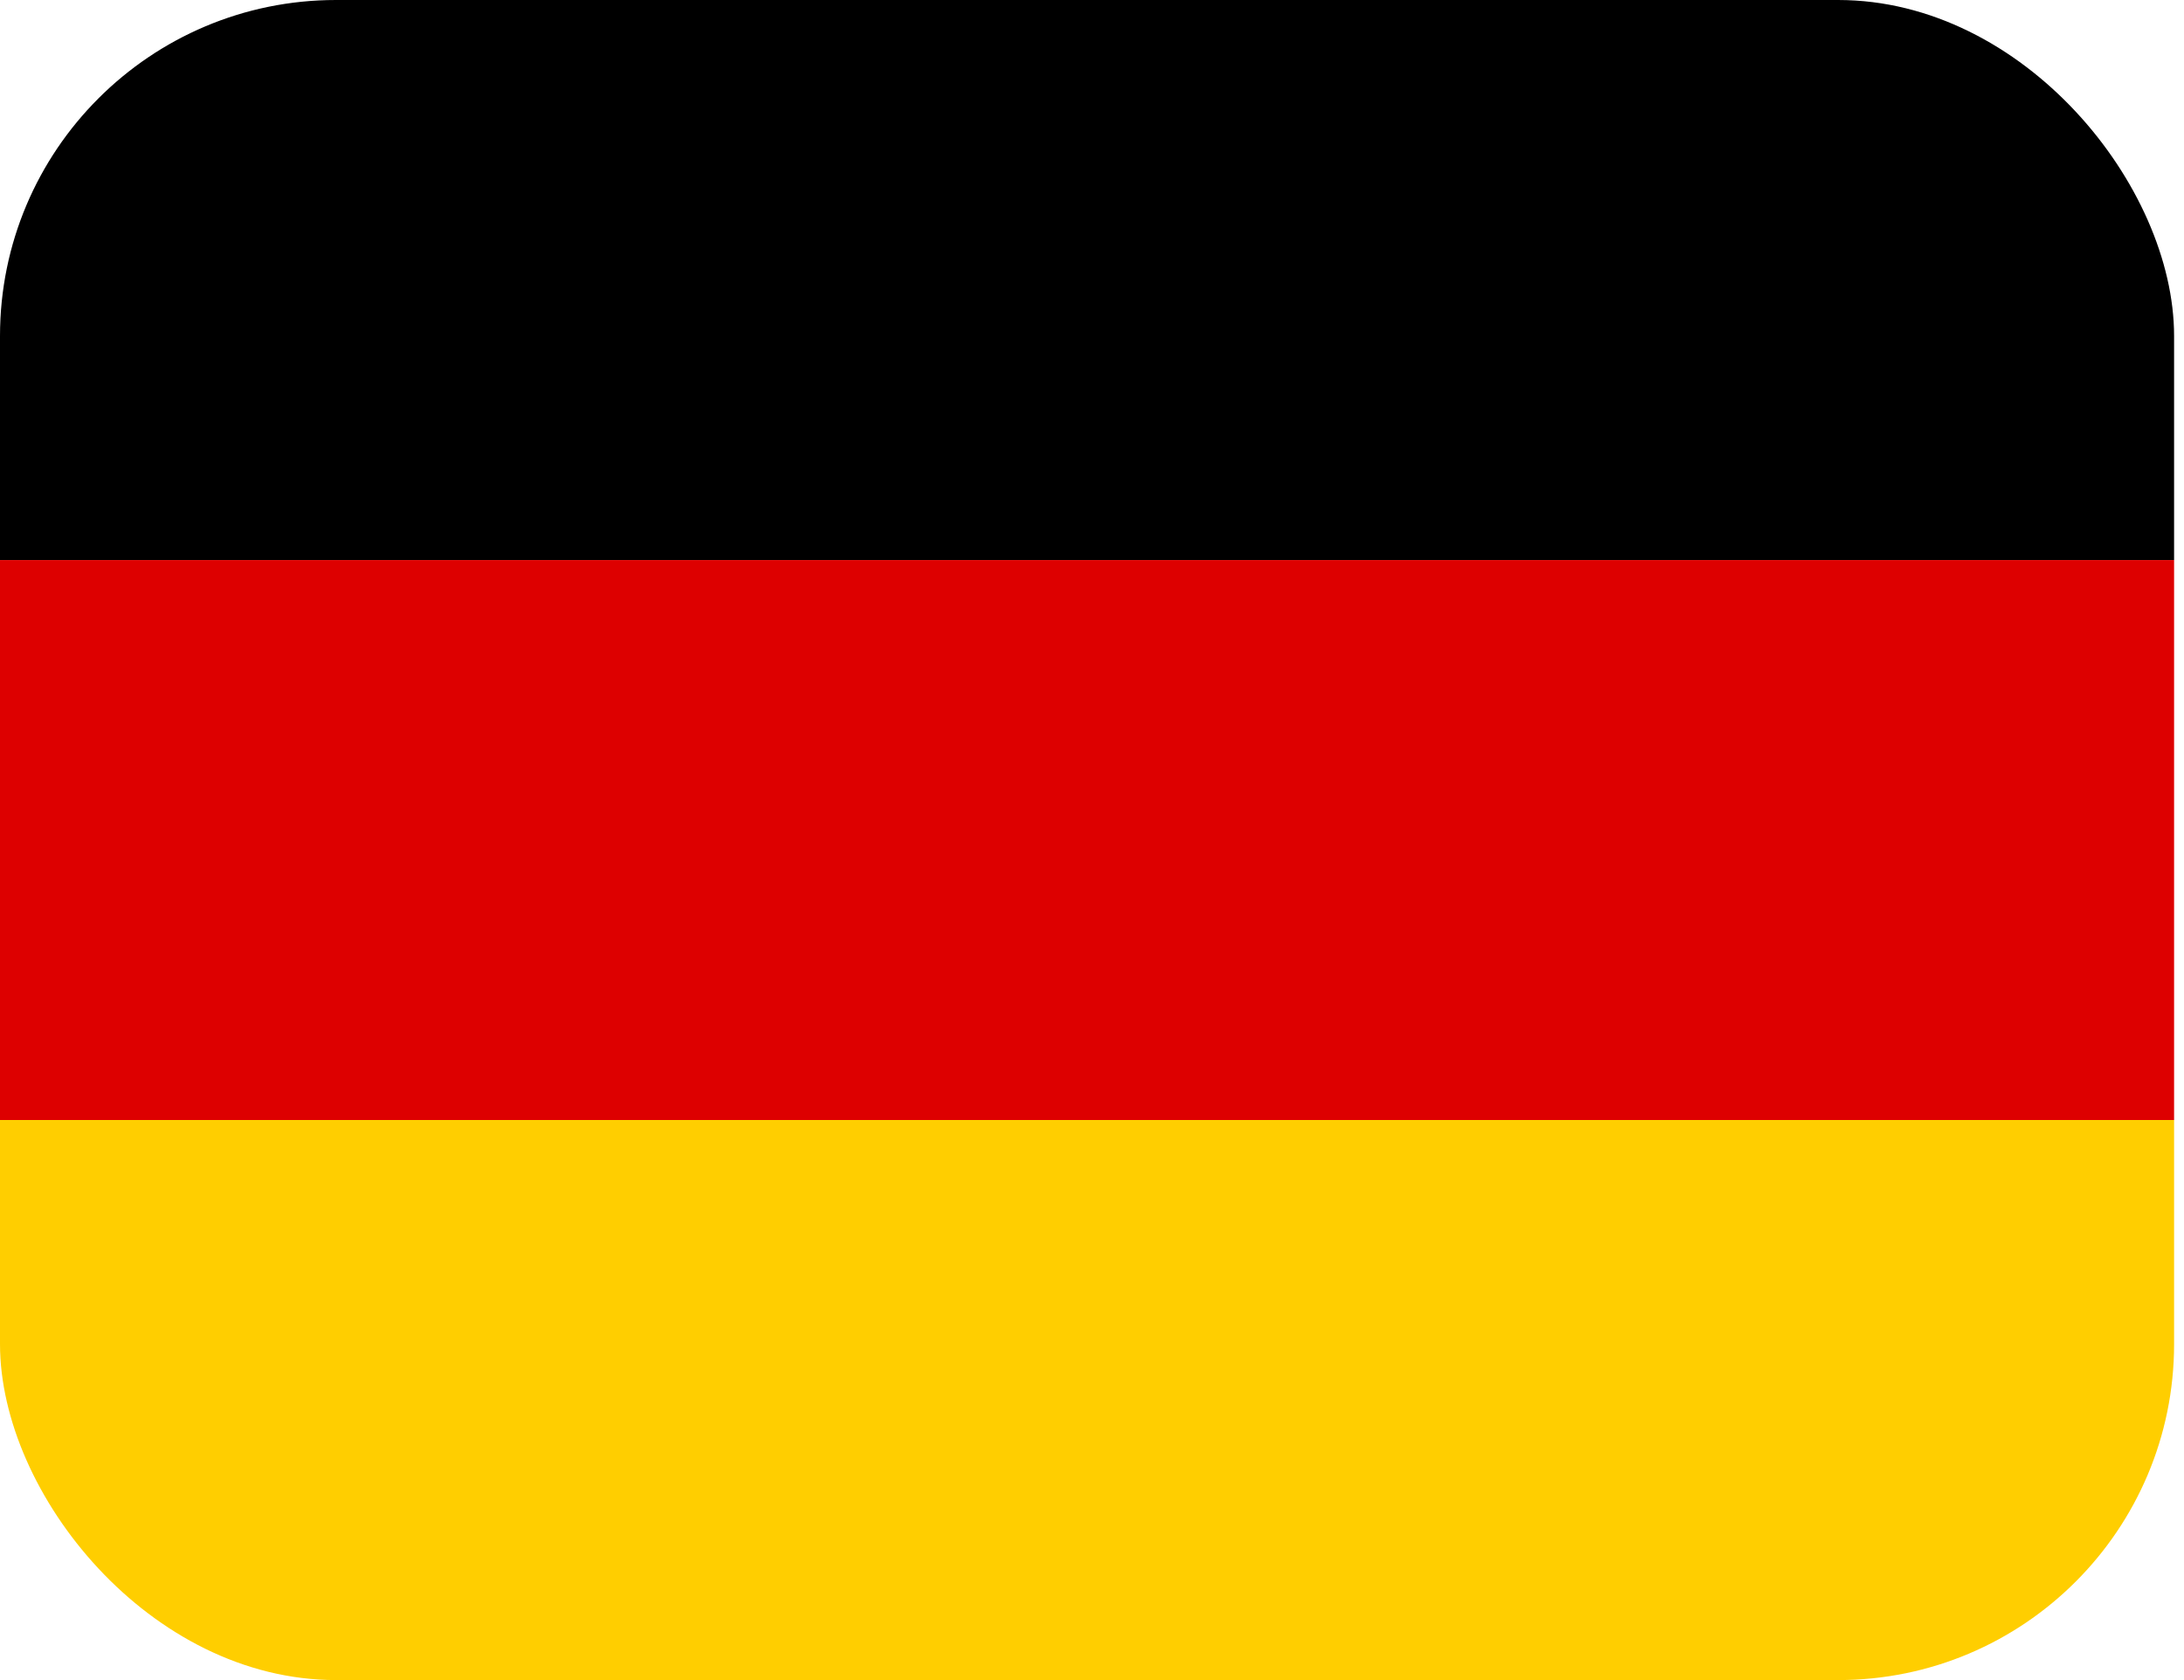 <svg width="26" height="20" viewBox="0 0 26 20" fill="none" xmlns="http://www.w3.org/2000/svg">
<g id="de">
<g clip-path="url(#clip0_410_3421)">
<path id="Vector" d="M0 13.333H25.882V20H0V13.333Z" fill="#FFCE00"/>
<path id="Vector_2" d="M0 0H25.882V6.667H0V0Z" fill="black"/>
<path id="Vector_3" d="M0 6.667H25.882V13.333H0V6.667Z" fill="#DD0000"/>
</g>
</g>
<defs>
<clipPath id="clip0_410_3421">
<rect width="25.882" height="20" rx="4" fill="white"/>
</clipPath>
</defs>
</svg>
